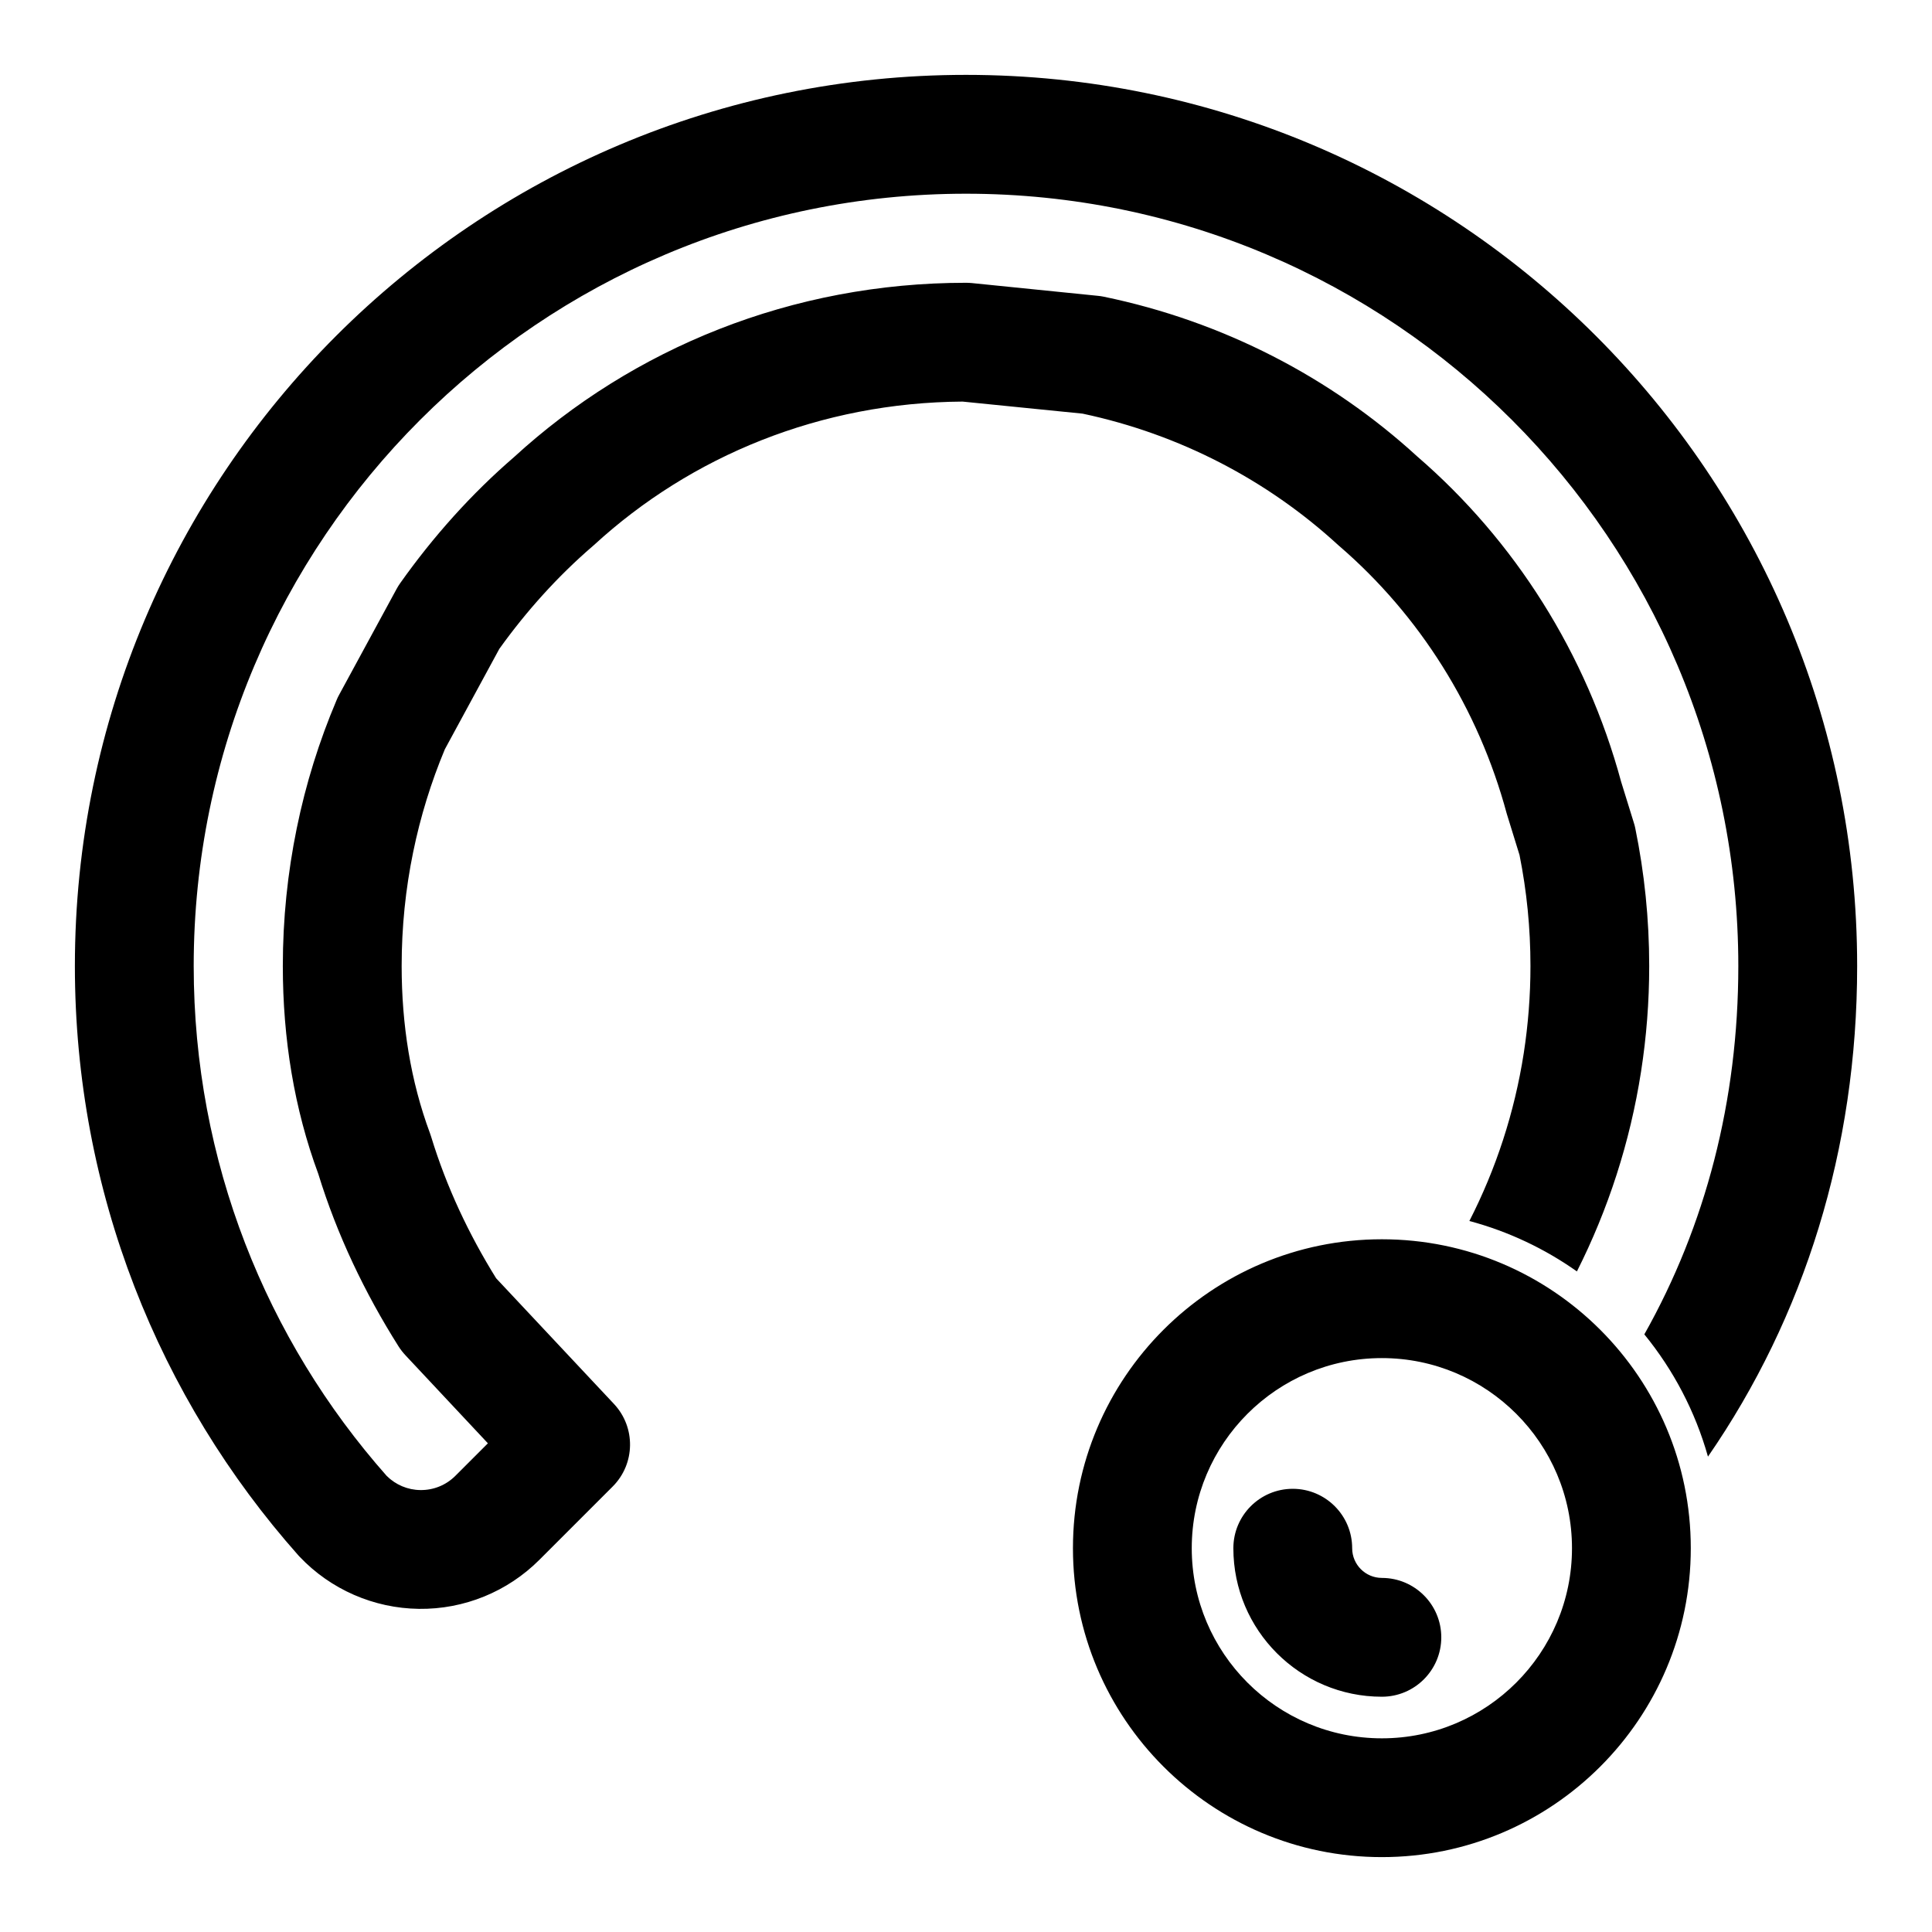 <?xml version="1.0" encoding="UTF-8"?>
<!-- Uploaded to: SVG Repo, www.svgrepo.com, Generator: SVG Repo Mixer Tools -->
<svg fill="#000000" width="800px" height="800px" version="1.1" viewBox="144 144 512 512" xmlns="http://www.w3.org/2000/svg">
 <path d="m510.21 472.42c-45.184 0-81.867 36.684-81.867 81.867 0 45.184 36.684 81.867 81.867 81.867 45.184 0 81.867-36.684 81.867-81.867 0-45.184-36.684-81.867-81.867-81.867zm0 31.488c27.805 0 50.383 22.578 50.383 50.383 0 27.805-22.578 50.383-50.383 50.383-27.805 0-50.383-22.578-50.383-50.383 0-27.805 22.578-50.383 50.383-50.383zm0 58.254c-4.344 0-7.871-3.527-7.871-7.871 0-8.691-7.055-15.742-15.742-15.742-8.691 0-15.742 7.055-15.742 15.742 0 21.727 17.633 39.359 39.359 39.359 8.691 0 15.742-7.055 15.742-15.742 0-8.691-7.055-15.742-15.742-15.742zm23.176-94.59c10.359 2.769 19.996 7.352 28.512 13.367 8.266-16.391 14.09-34.211 17.004-52.996 1.418-9.102 2.156-18.438 2.156-27.945 0-12.484-1.273-24.688-3.684-36.465-0.094-0.504-0.234-1.008-0.395-1.512l-3.352-10.816c-9.211-33.977-28.168-63.906-54.051-86.246-22.891-20.957-51.469-35.801-83.098-42.336-0.52-0.109-1.055-0.188-1.605-0.234l-33.297-3.371c-0.52-0.047-1.039-0.078-1.574-0.078-46.129 0-88.246 17.285-119.81 46.223-11.258 9.715-21.363 21.004-30.102 33.332-0.363 0.504-0.691 1.039-0.992 1.59l-15.242 28.07c-0.25 0.457-0.473 0.914-0.66 1.387-4.598 10.832-8.156 22.199-10.562 33.992-2.41 11.777-3.684 23.977-3.684 36.465 0 19.285 3.023 37.863 9.398 55.09 4.977 16.168 12.312 31.535 21.285 45.738 0.535 0.836 1.148 1.621 1.828 2.348l21.836 23.316-8.629 8.629c-2.457 2.457-5.793 3.809-9.258 3.762-3.352-0.031-6.551-1.387-8.926-3.746-31.883-36.039-51.152-83.348-51.152-135.13 0-112.96 91.711-204.67 204.67-204.67 112.96 0 204.67 91.711 204.67 204.67 0 35.707-8.707 68.848-24.906 97.613 7.684 9.414 13.492 20.402 16.863 32.402 25.52-36.984 39.535-81.445 39.535-130.02 0-130.34-105.82-236.16-236.16-236.16s-236.16 105.82-236.16 236.16c0 59.906 22.355 114.63 59.199 156.16 0.125 0.125 0.234 0.25 0.363 0.395 8.234 8.676 19.633 13.648 31.598 13.809 11.965 0.156 23.488-4.535 31.945-13.004l19.398-19.398c6.016-6 6.172-15.695 0.363-21.898l-31.234-33.312c-7.227-11.637-13.145-24.168-17.223-37.52-0.094-0.301-0.188-0.598-0.301-0.898-5.148-13.84-7.512-28.812-7.512-44.336 0-10.328 1.039-20.402 3.039-30.133 1.938-9.461 4.769-18.594 8.406-27.301 0.016-0.062 14.438-26.609 14.438-26.609 7.18-10.012 15.445-19.207 24.766-27.238 0.125-0.109 0.234-0.203 0.363-0.316 25.742-23.617 60.062-37.738 97.645-37.977 0.141 0 31.805 3.195 31.805 3.195 25.727 5.465 48.965 17.617 67.668 34.777 0.125 0.109 0.234 0.203 0.363 0.316 21.301 18.375 36.855 43.012 44.383 70.973l3.371 10.91c1.906 9.508 2.898 19.332 2.898 29.395 0 7.856-0.613 15.57-1.777 23.113-2.457 15.777-7.383 30.73-14.406 44.461z" fill-rule="evenodd"/>
</svg>
